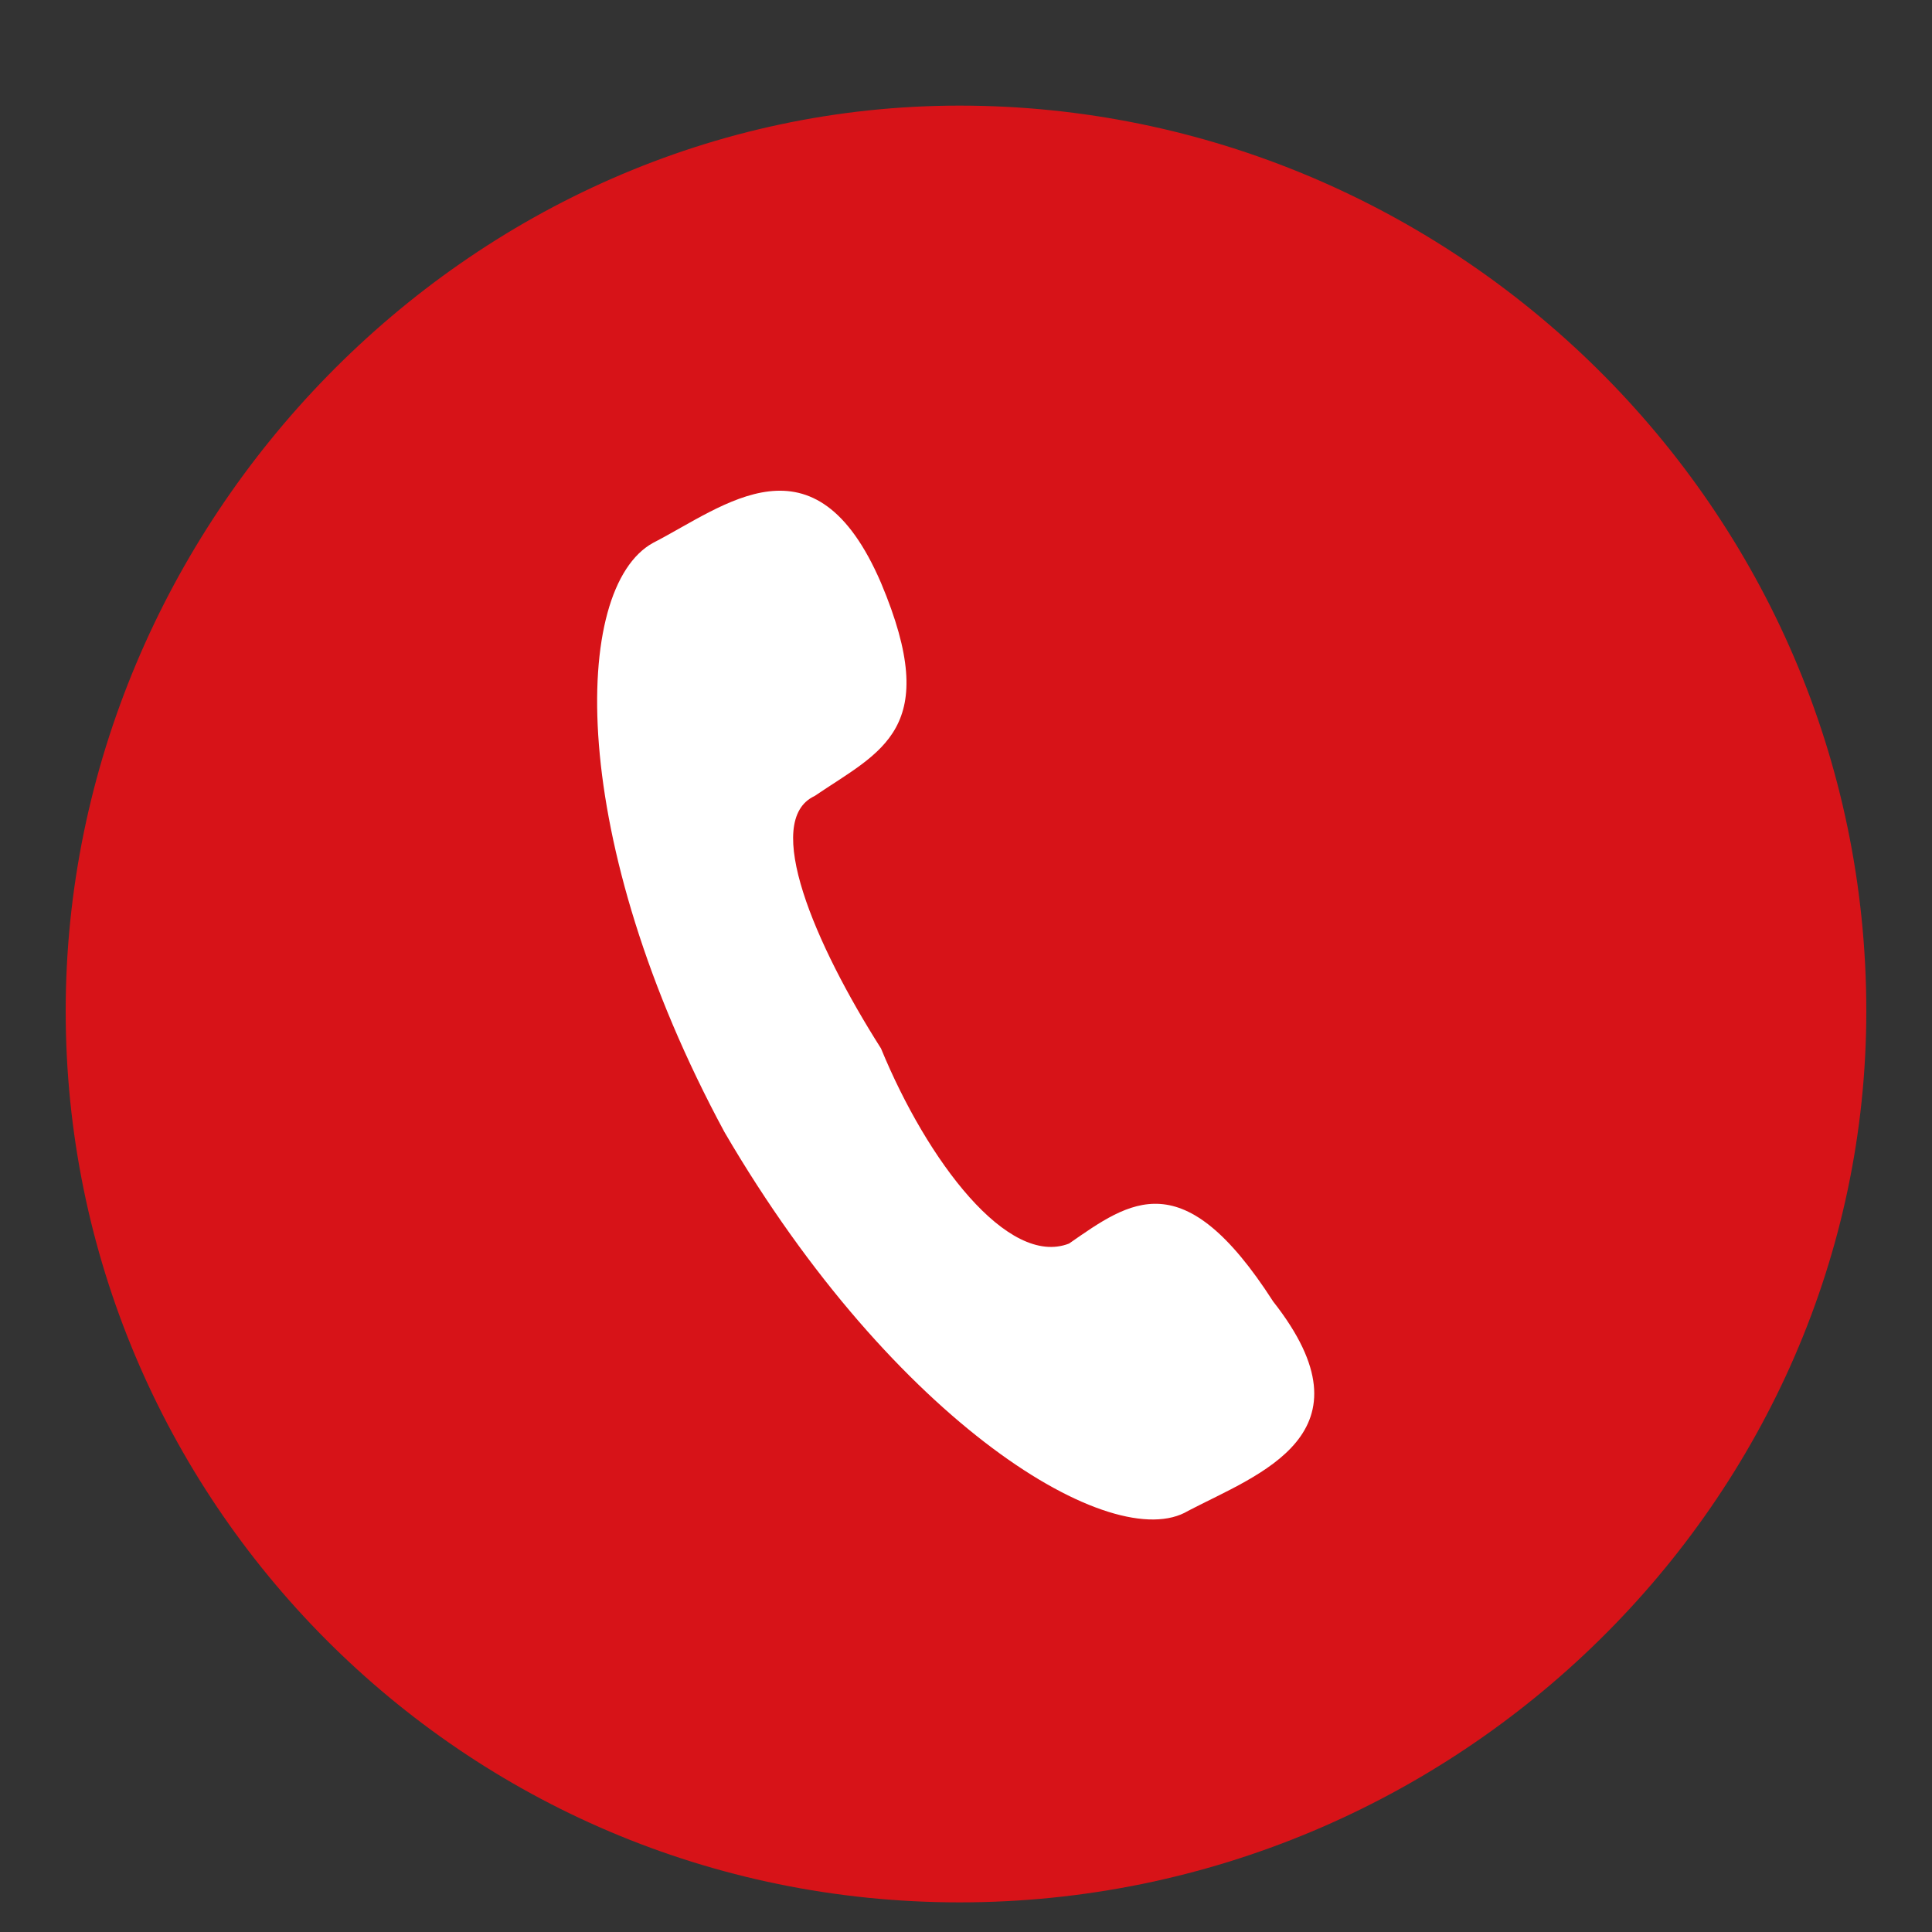 <?xml version="1.0" encoding="UTF-8"?><svg id="a" xmlns="http://www.w3.org/2000/svg" viewBox="0 0 30 30"><rect x="0" y="0" width="30" height="30" fill="#333333" stroke="none"/><path d="m28.98,15.7c0,7.58-6.35,13.84-14.08,13.84S1.02,23.27,1.02,15.7,7.25,1.64,14.9,1.64s14.08,6.23,14.08,14.06Z" style="fill:#d71318;"/><path d="m19.77,20.21c-1.4-2.18-2.22-1.56-3.17-.9-.95.37-2.2-1.28-2.92-3.03-1.03-1.62-1.85-3.54-1.03-3.92,1.03-.7,1.99-1.03,1.03-3.31-1.03-2.39-2.43-1.19-3.54-.62-1.27.7-1.34,4.61,1.11,9.15,2.65,4.54,6.04,6.58,7.2,5.88,1.09-.57,2.94-1.19,1.32-3.25Z" style="fill:#fff;"/></svg>